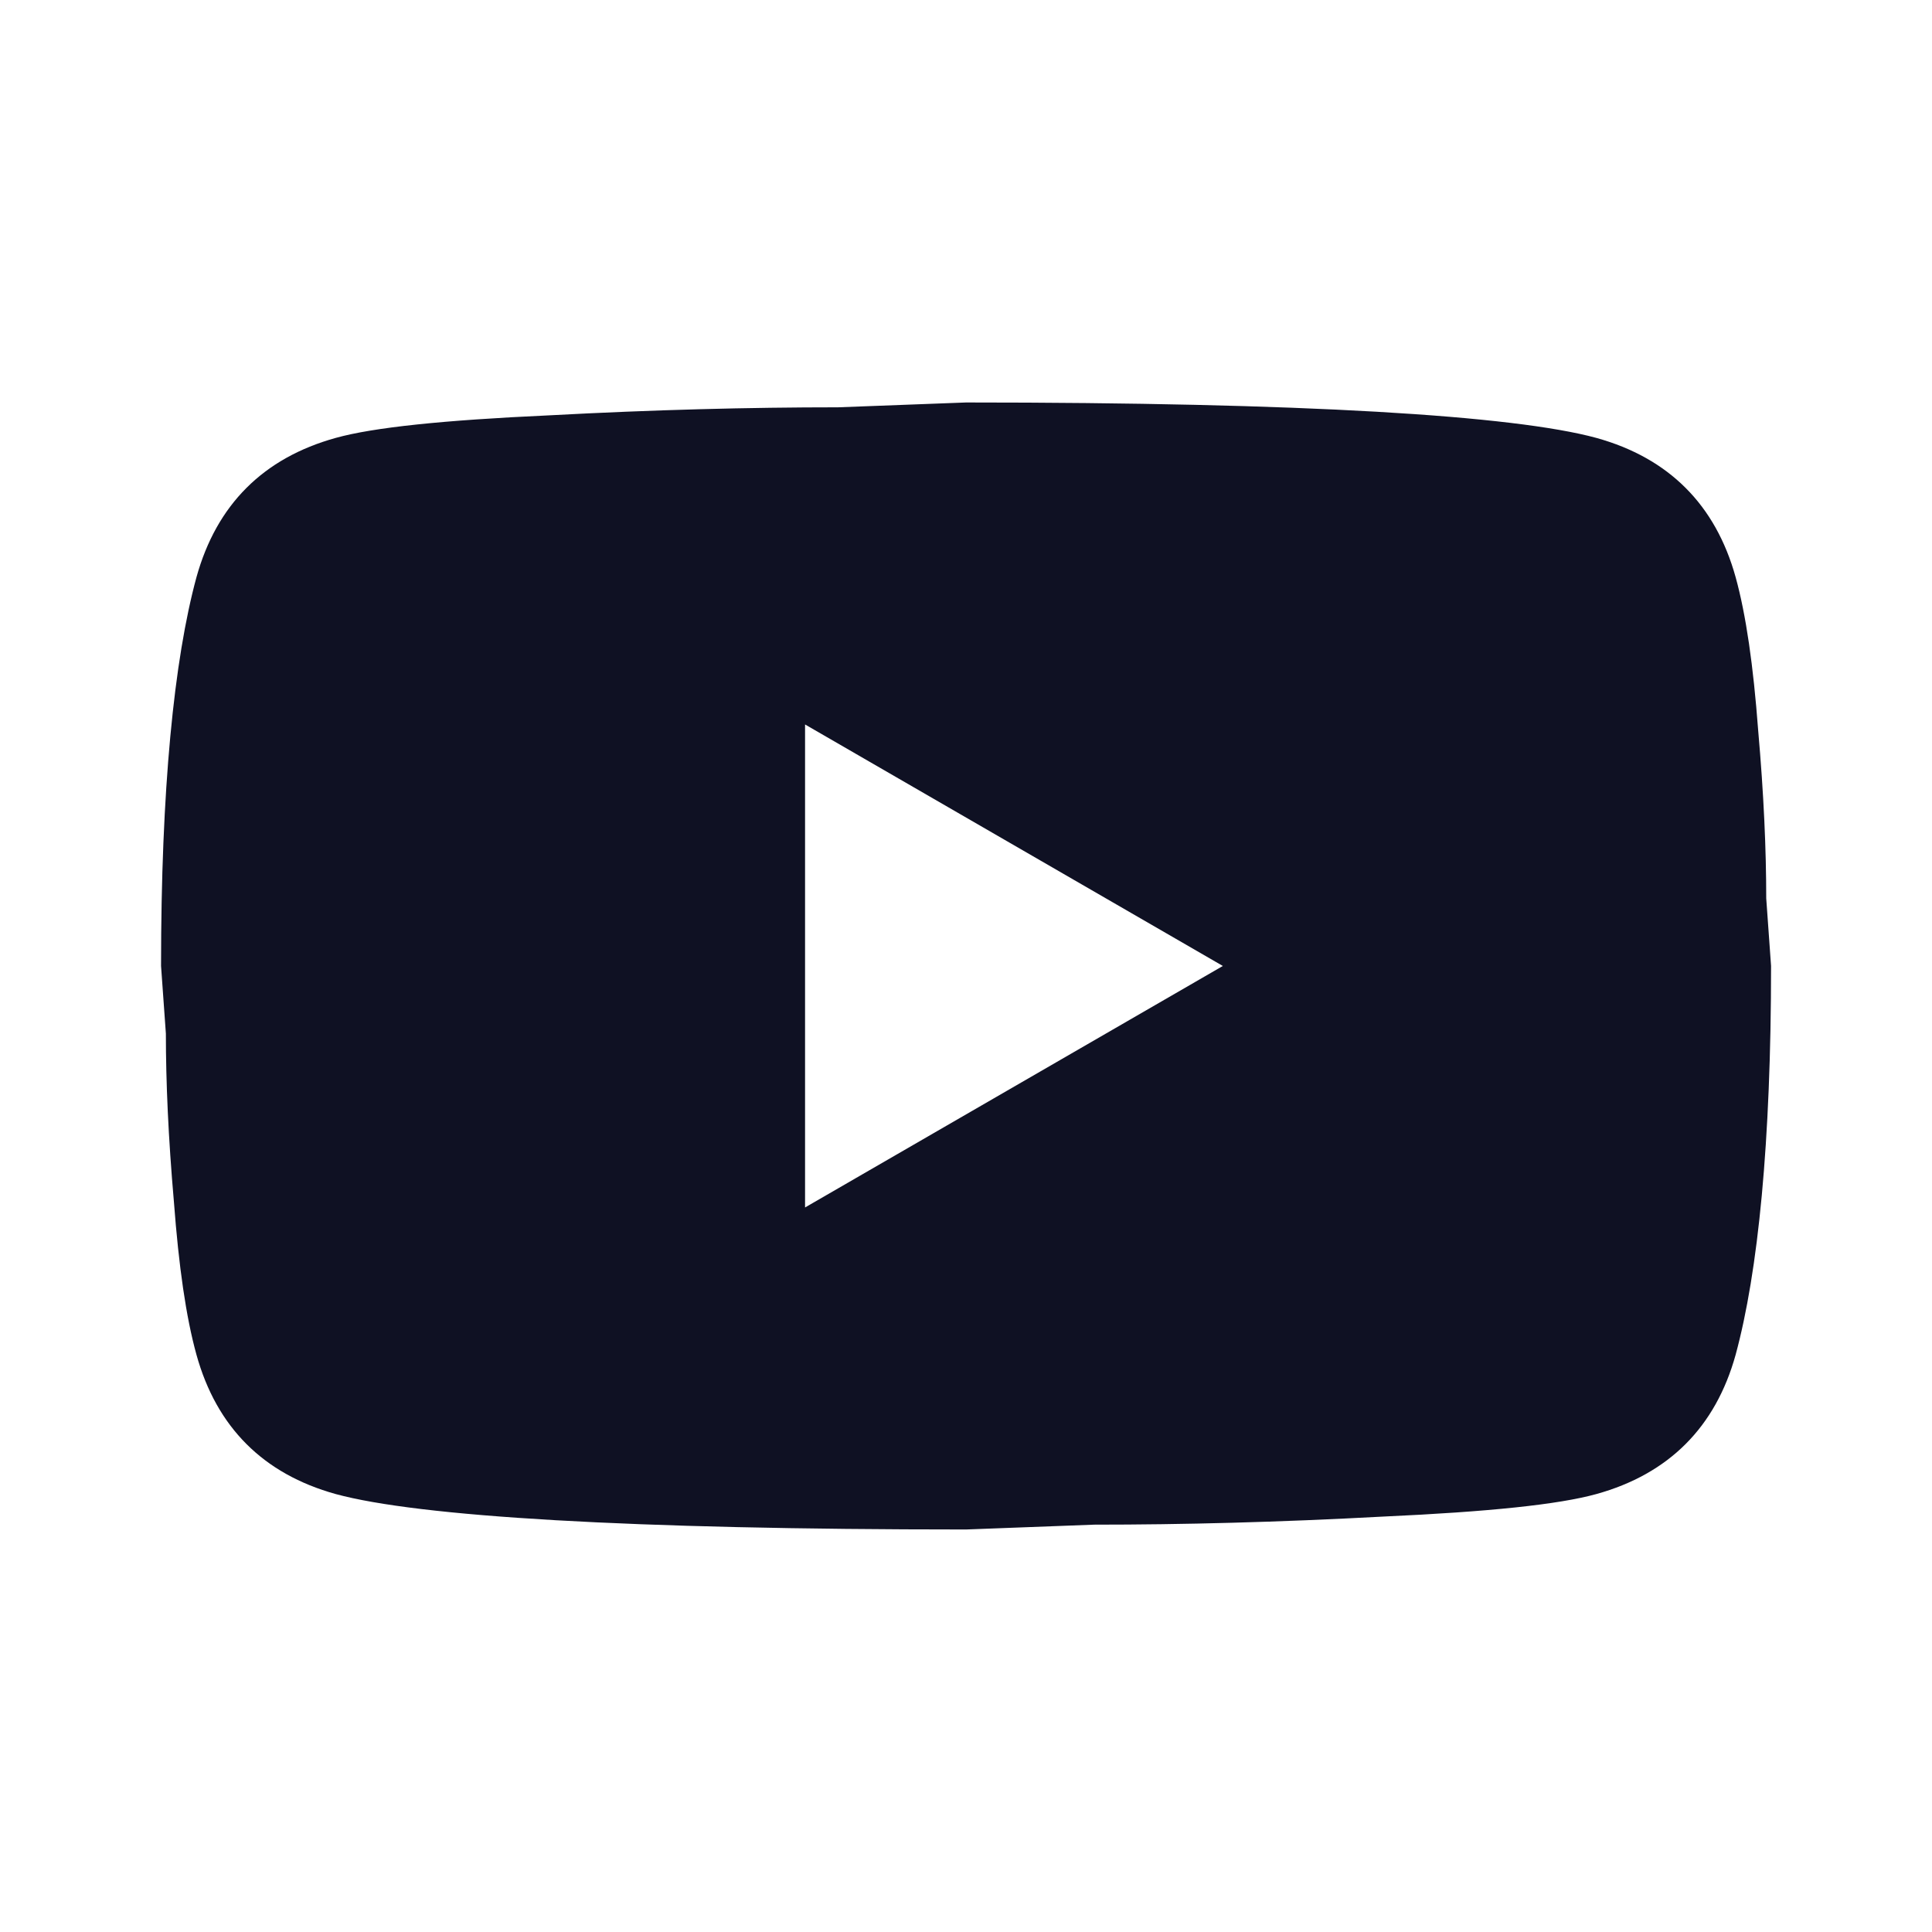 <svg width="56" height="56" viewBox="0 0 56 56" fill="none" xmlns="http://www.w3.org/2000/svg">
<g id="mdi:youtube">
<path id="Vector" d="M23.335 34.999L35.445 27.999L23.335 20.999V34.999ZM50.308 16.729C50.611 17.826 50.821 19.296 50.961 21.163C51.125 23.029 51.195 24.639 51.195 26.039L51.335 27.999C51.335 33.109 50.961 36.866 50.308 39.269C49.725 41.369 48.371 42.723 46.271 43.306C45.175 43.609 43.168 43.819 40.088 43.959C37.055 44.123 34.278 44.193 31.711 44.193L28.001 44.333C18.225 44.333 12.135 43.959 9.731 43.306C7.631 42.723 6.278 41.369 5.695 39.269C5.391 38.173 5.181 36.703 5.041 34.836C4.878 32.969 4.808 31.359 4.808 29.959L4.668 27.999C4.668 22.889 5.041 19.133 5.695 16.729C6.278 14.629 7.631 13.276 9.731 12.693C10.828 12.389 12.835 12.179 15.915 12.039C18.948 11.876 21.725 11.806 24.291 11.806L28.001 11.666C37.778 11.666 43.868 12.039 46.271 12.693C48.371 13.276 49.725 14.629 50.308 16.729Z" fill="#0F1123"/>
</g>
</svg>
